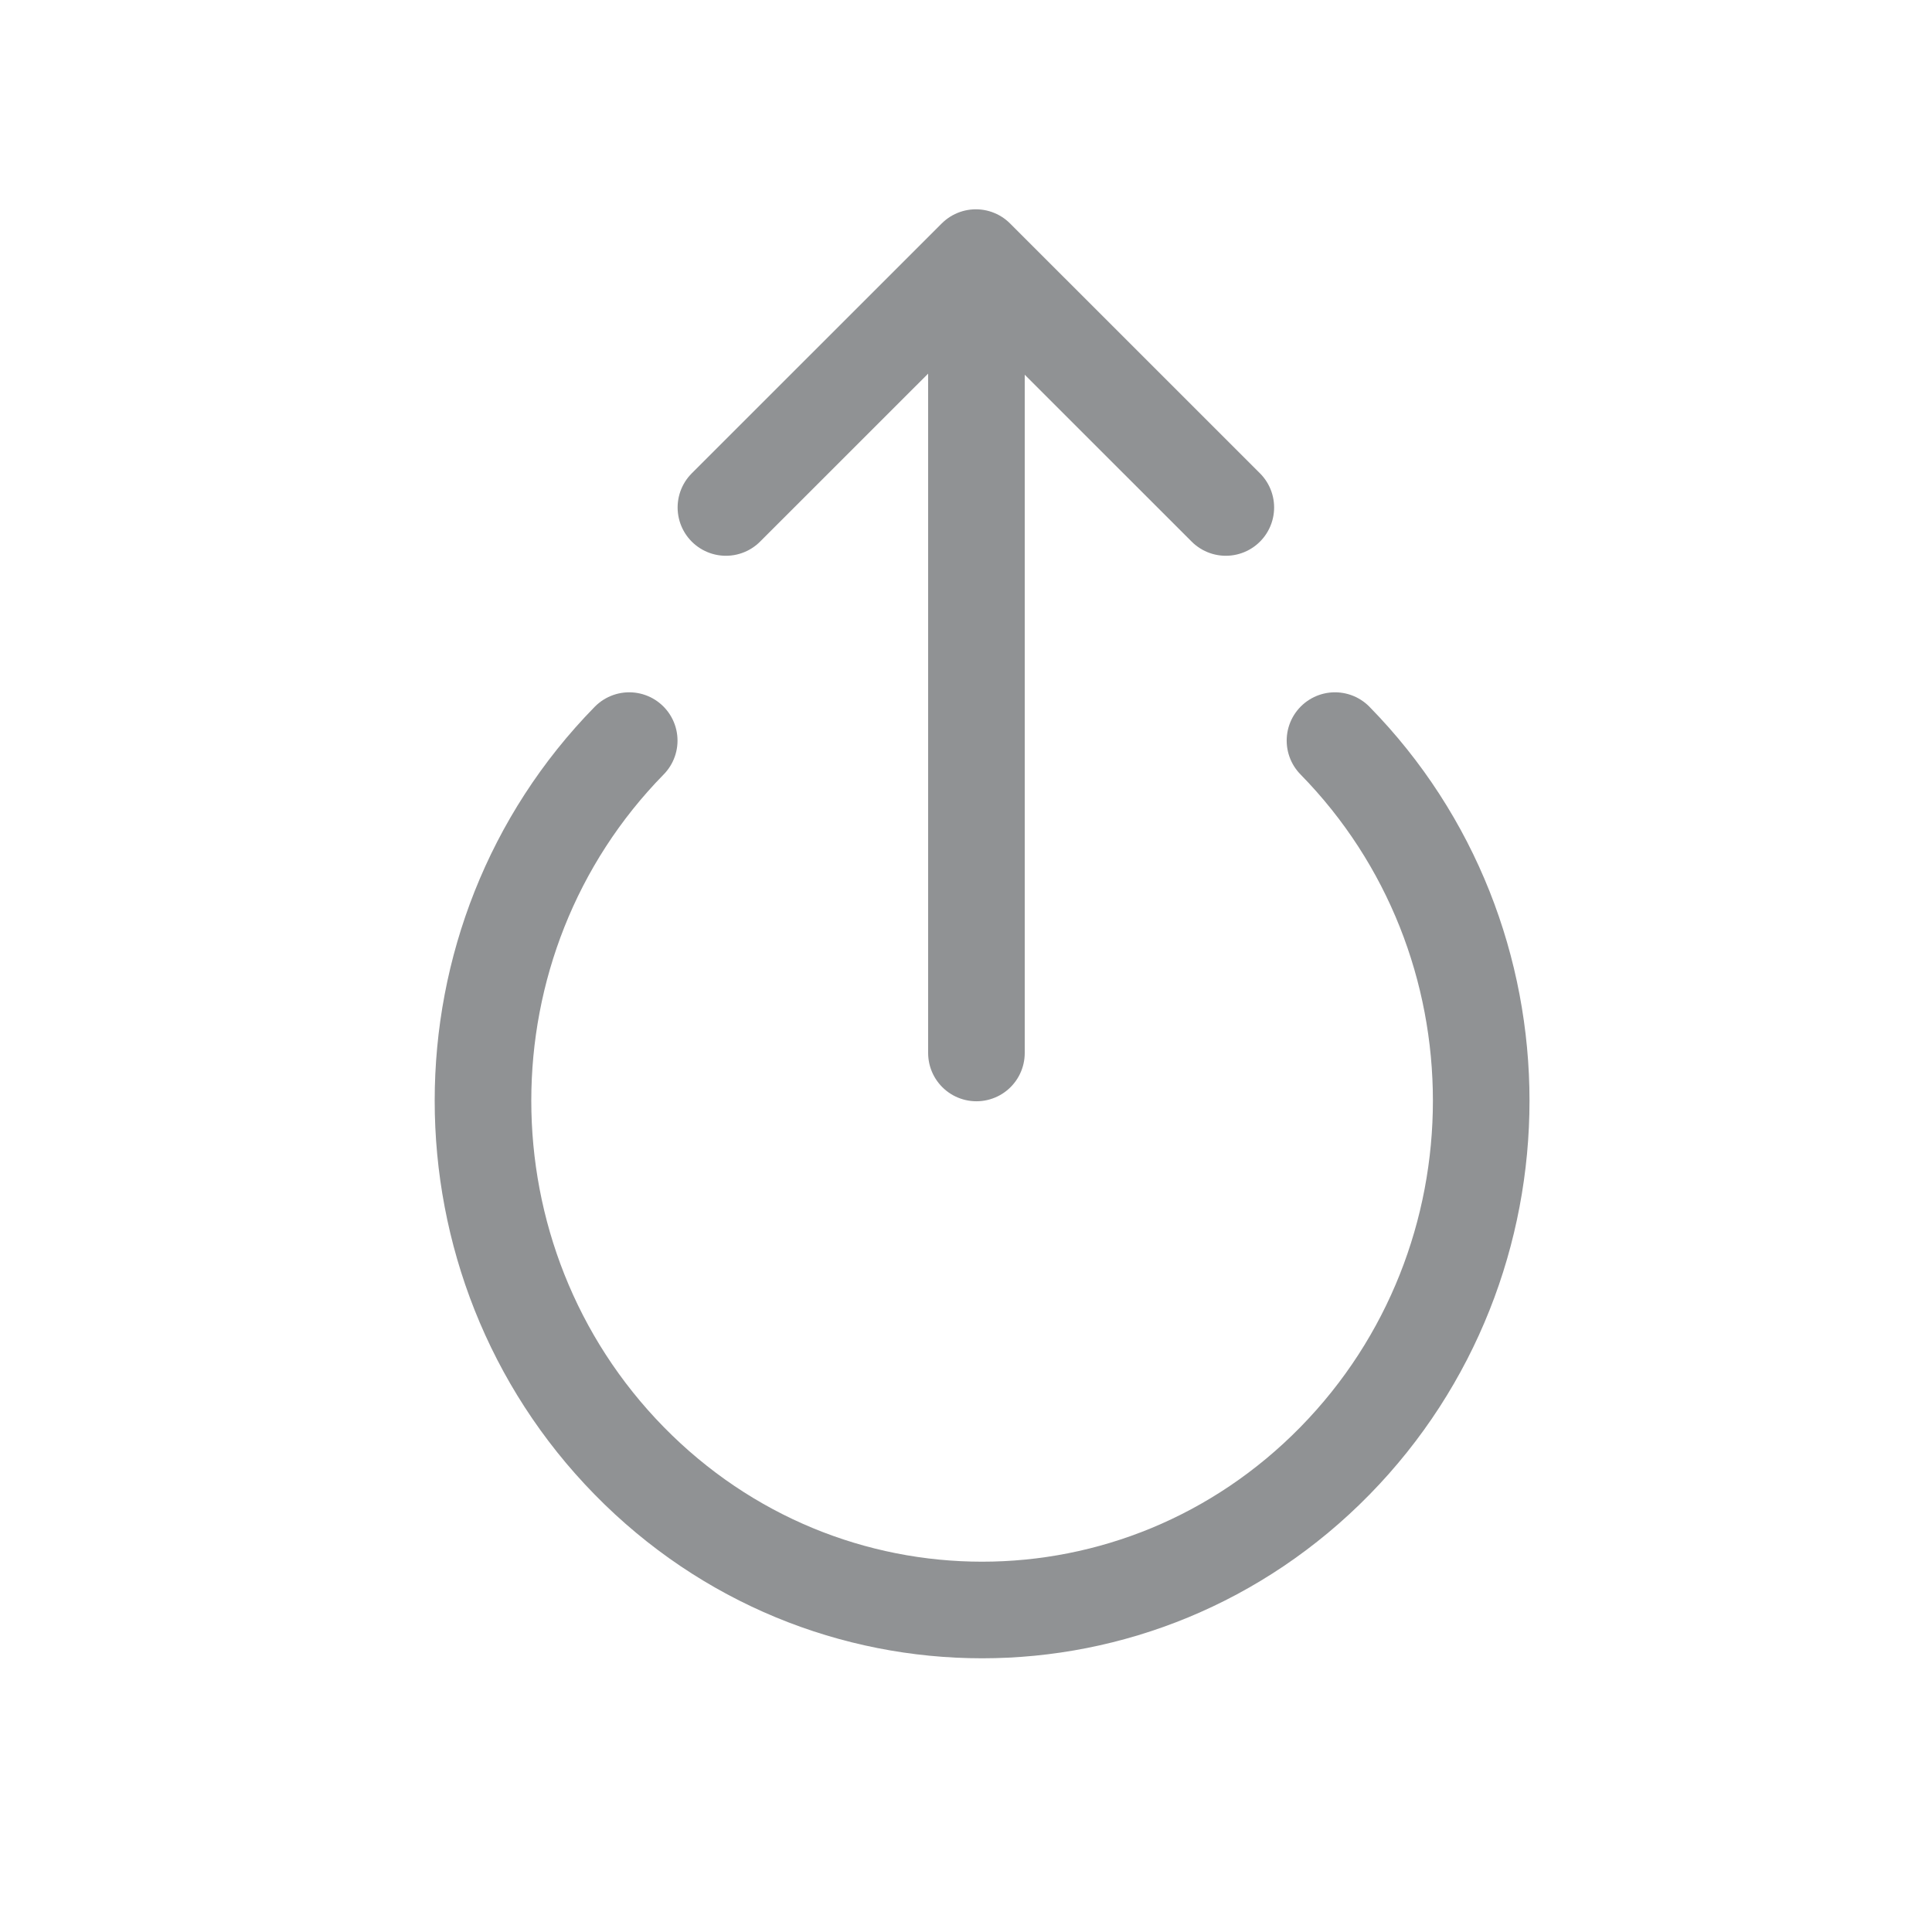 <svg width="60" height="60" viewBox="0 0 60 60" fill="none" xmlns="http://www.w3.org/2000/svg">
<path d="M30.324 32.701V8.743" stroke="#909294" stroke-width="3" stroke-miterlimit="10" stroke-linecap="round" stroke-linejoin="round"/>
<path d="M38.069 15.76L30.307 8L22.544 15.76" stroke="#909294" stroke-width="3" stroke-miterlimit="10" stroke-linecap="round" stroke-linejoin="round"/>
<path d="M19.541 23C13.486 29.178 13.486 39.189 19.541 45.367C25.595 51.544 35.405 51.544 41.459 45.367C47.514 39.189 47.514 29.178 41.459 23" stroke="#909294" stroke-width="3" stroke-miterlimit="10" stroke-linecap="round" stroke-linejoin="round"/>
</svg>
